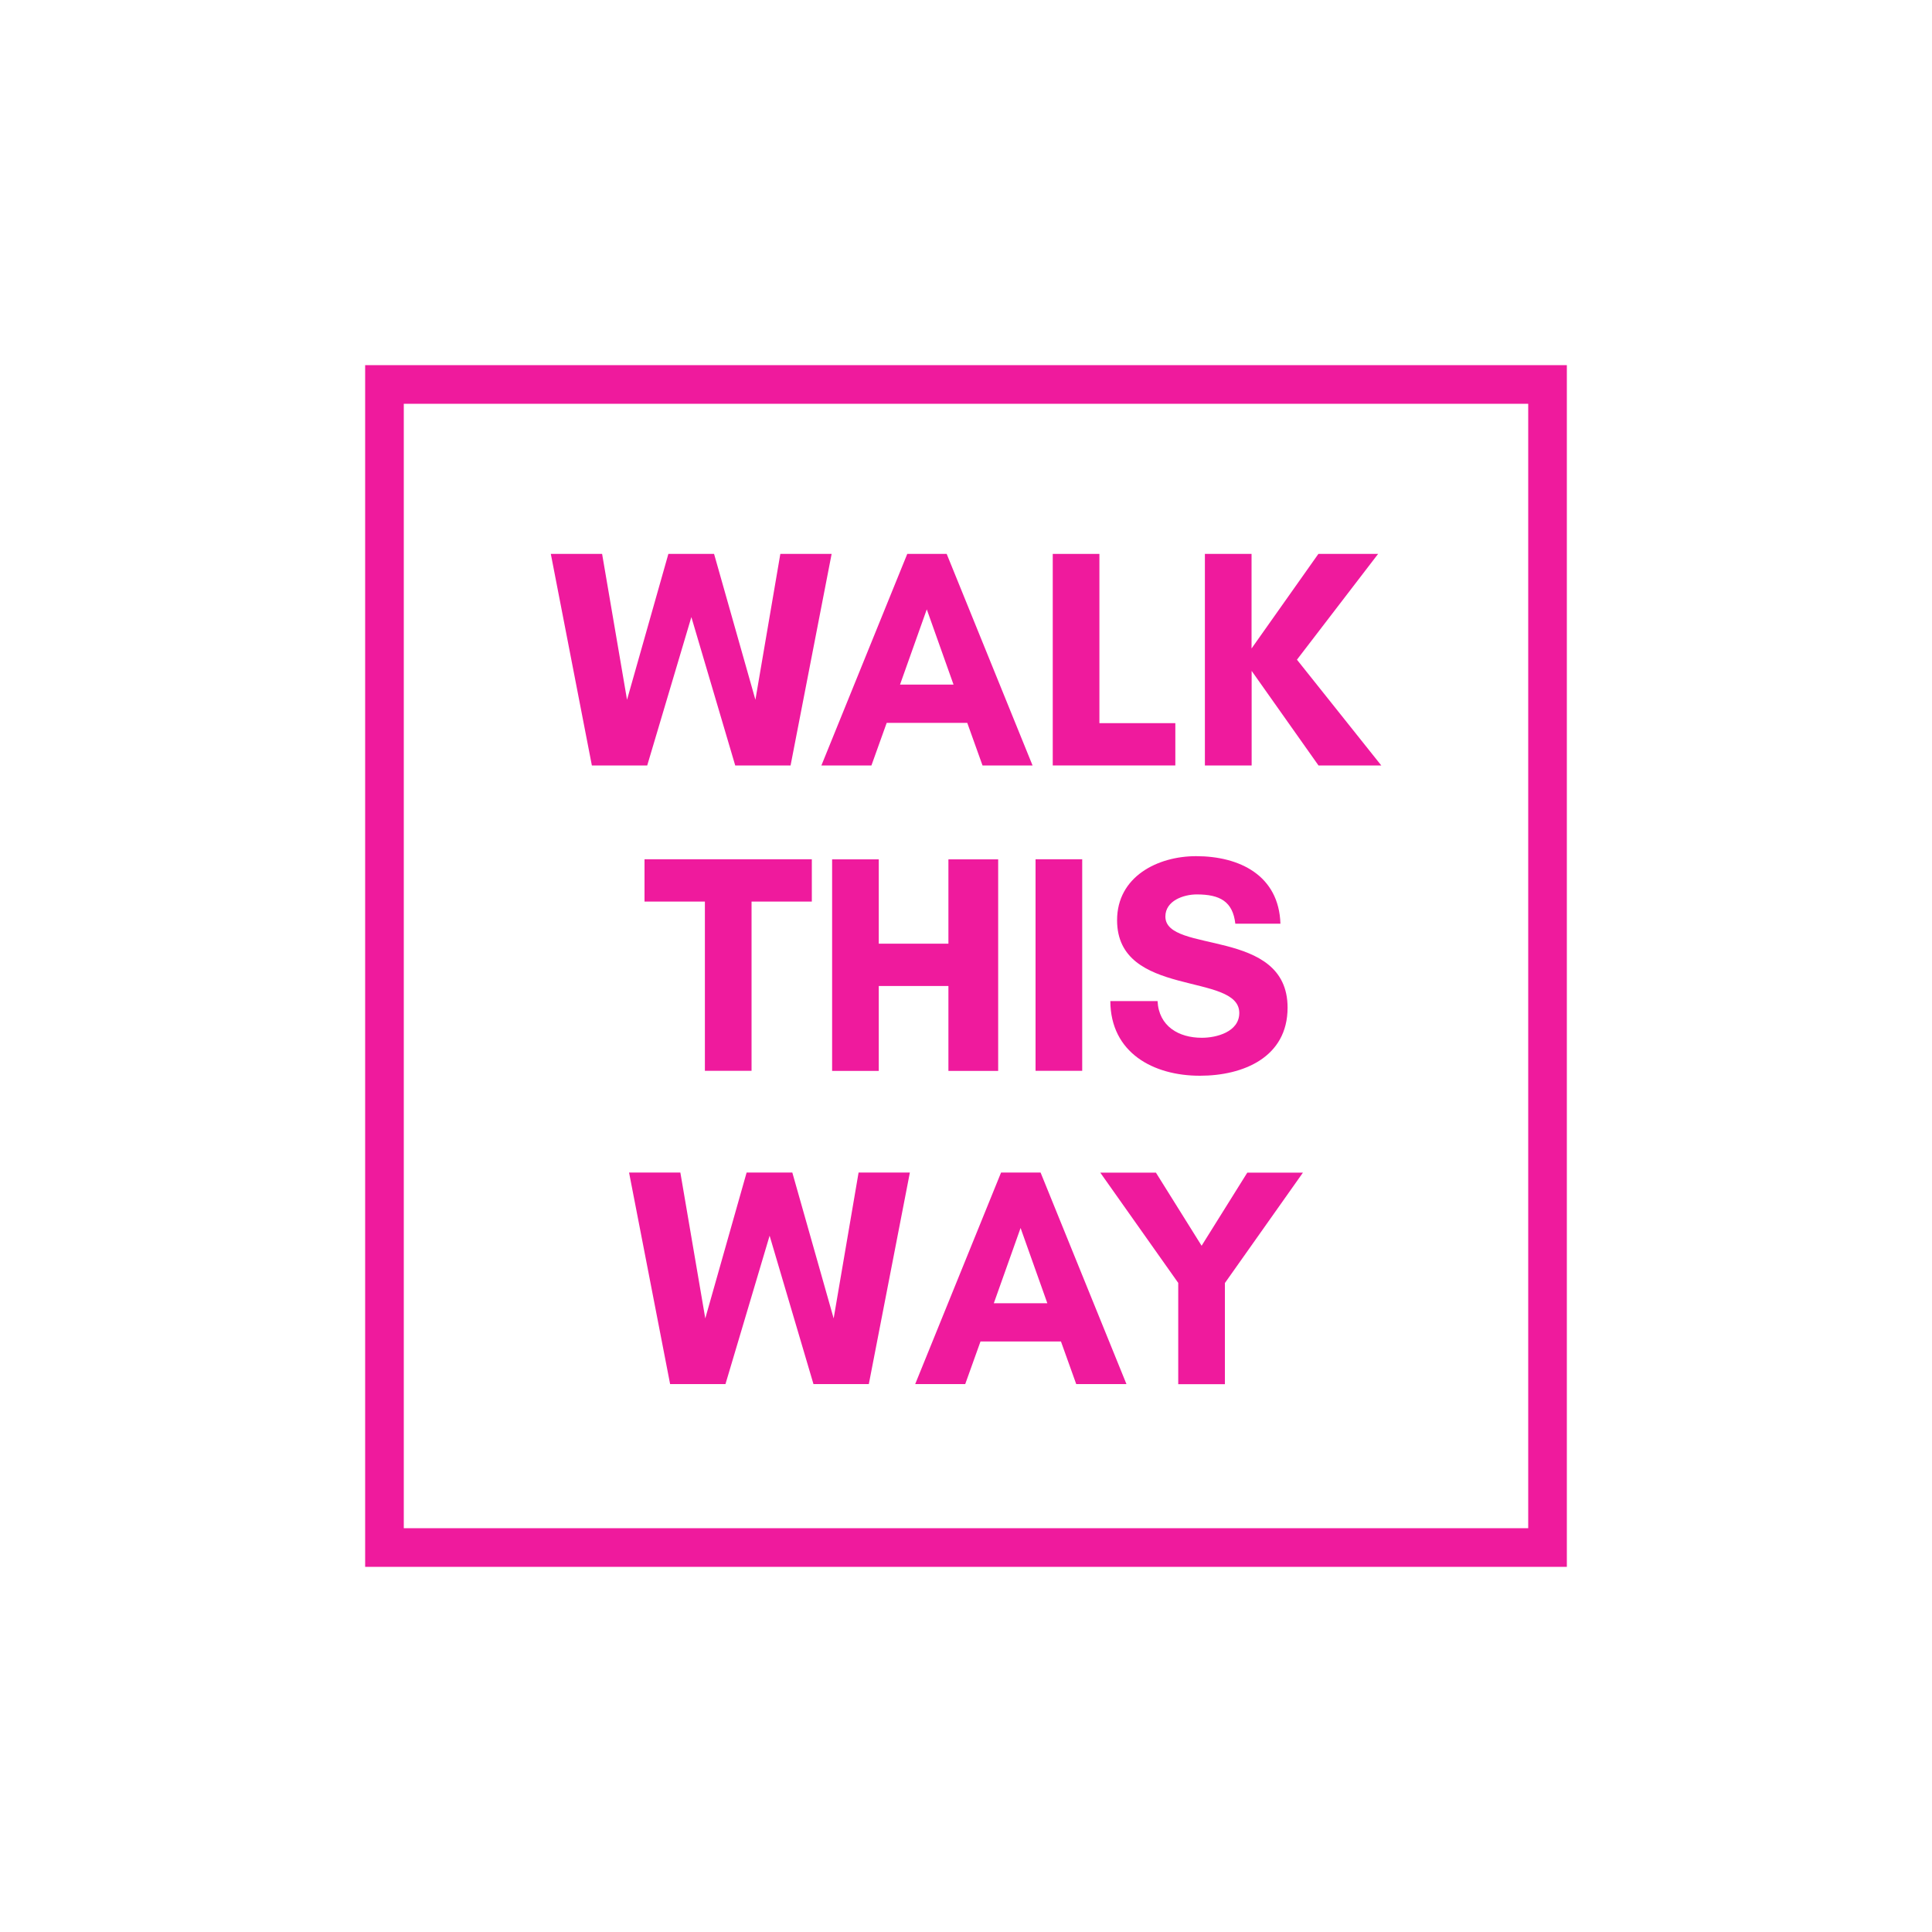 <?xml version="1.0" encoding="utf-8"?>
<!-- Generator: Adobe Illustrator 27.9.1, SVG Export Plug-In . SVG Version: 6.00 Build 0)  -->
<svg version="1.1" id="Laag_1" xmlns="http://www.w3.org/2000/svg" xmlns:xlink="http://www.w3.org/1999/xlink" x="0px" y="0px"
	 viewBox="0 0 2000 2000" style="enable-background:new 0 0 2000 2000;" xml:space="preserve">
<style type="text/css">
	.st0{fill:#EF1A9D;}
</style>
<g>
	<path class="st0" d="M818.4,792.4h-57.3l-45.4-153.6L670,792.4h-57.3l-42.5-219h53.1l25.8,151l42.8-151h47.3l42.8,151l25.8-151
		h53.1L818.4,792.4z"/>
	<path class="st0" d="M1017.1,792.4l-15.8-44.1h-83.4l-15.8,44.1h-51.8l88.9-219H980l88.9,219H1017.1z M959.4,630.8l-27.7,77.9h55.4
		L959.4,630.8z"/>
	<path class="st0" d="M1089.8,573.4h48.3v175.2h78.6v43.8h-126.9V573.4z"/>
	<path class="st0" d="M1295.6,792.4h-48.3v-219h48.3v97.9l69.2-97.9h61.8l-84,109.5l87.3,109.5h-65l-69.2-97.9V792.4z"/>
</g>
<g>
	<path class="st0" d="M778,1108.5h-48.3V933.3h-62.5v-43.8h173.2v43.8H778V1108.5z"/>
	<path class="st0" d="M1033.3,889.6v219h-51.5v-87.9h-72.1v87.9h-48.3v-219h48.3v87.3h72.1v-87.3H1033.3z"/>
	<path class="st0" d="M1072,1108.5v-219h48.3v219H1072z"/>
	<path class="st0" d="M1282.9,1048.6c0-42.5-126.5-15.1-126.5-96c0-45.1,41.9-66.3,81.8-66.3c45.1,0,85.7,20,87.3,69.9h-46.7
		c-2.6-22.9-15.8-30.3-39.9-30.3c-13.5,0-32.5,6.4-32.5,22.9c0,39,126.5,10.9,126.5,94.3c0,51.5-46,70.5-90.8,70.5
		c-48.3,0-92.4-23.8-92.7-77.3h48.9c1.3,26.1,21.9,38,45.7,38C1259,1074.4,1282.9,1068.3,1282.9,1048.6z"/>
</g>
<g>
	<path class="st0" d="M899.4,1432.8h-57.3l-45.4-153.6l-45.7,153.6h-57.3l-42.5-219h53.1l25.8,151l42.8-151h47.3l42.8,151l25.8-151
		h53.1L899.4,1432.8z"/>
	<path class="st0" d="M1114.1,1432.8l-15.8-44.1H1015l-15.8,44.1h-51.8l88.9-219h40.9l88.9,219H1114.1z M1056.5,1271.2l-27.7,77.9
		h55.4L1056.5,1271.2z"/>
	<path class="st0" d="M1219.8,1328.2l-80.8-114.3h57.6l47.3,75.7l47.3-75.7h57.6l-80.8,114.3v104.7h-48.3V1328.2z"/>
</g>
<path class="st0" d="M1582,418V1582H418V418H1582 M1622,378h-40H418h-40v40V1582v40h40H1582h40v-40V418V378L1622,378z"/>
</svg>
